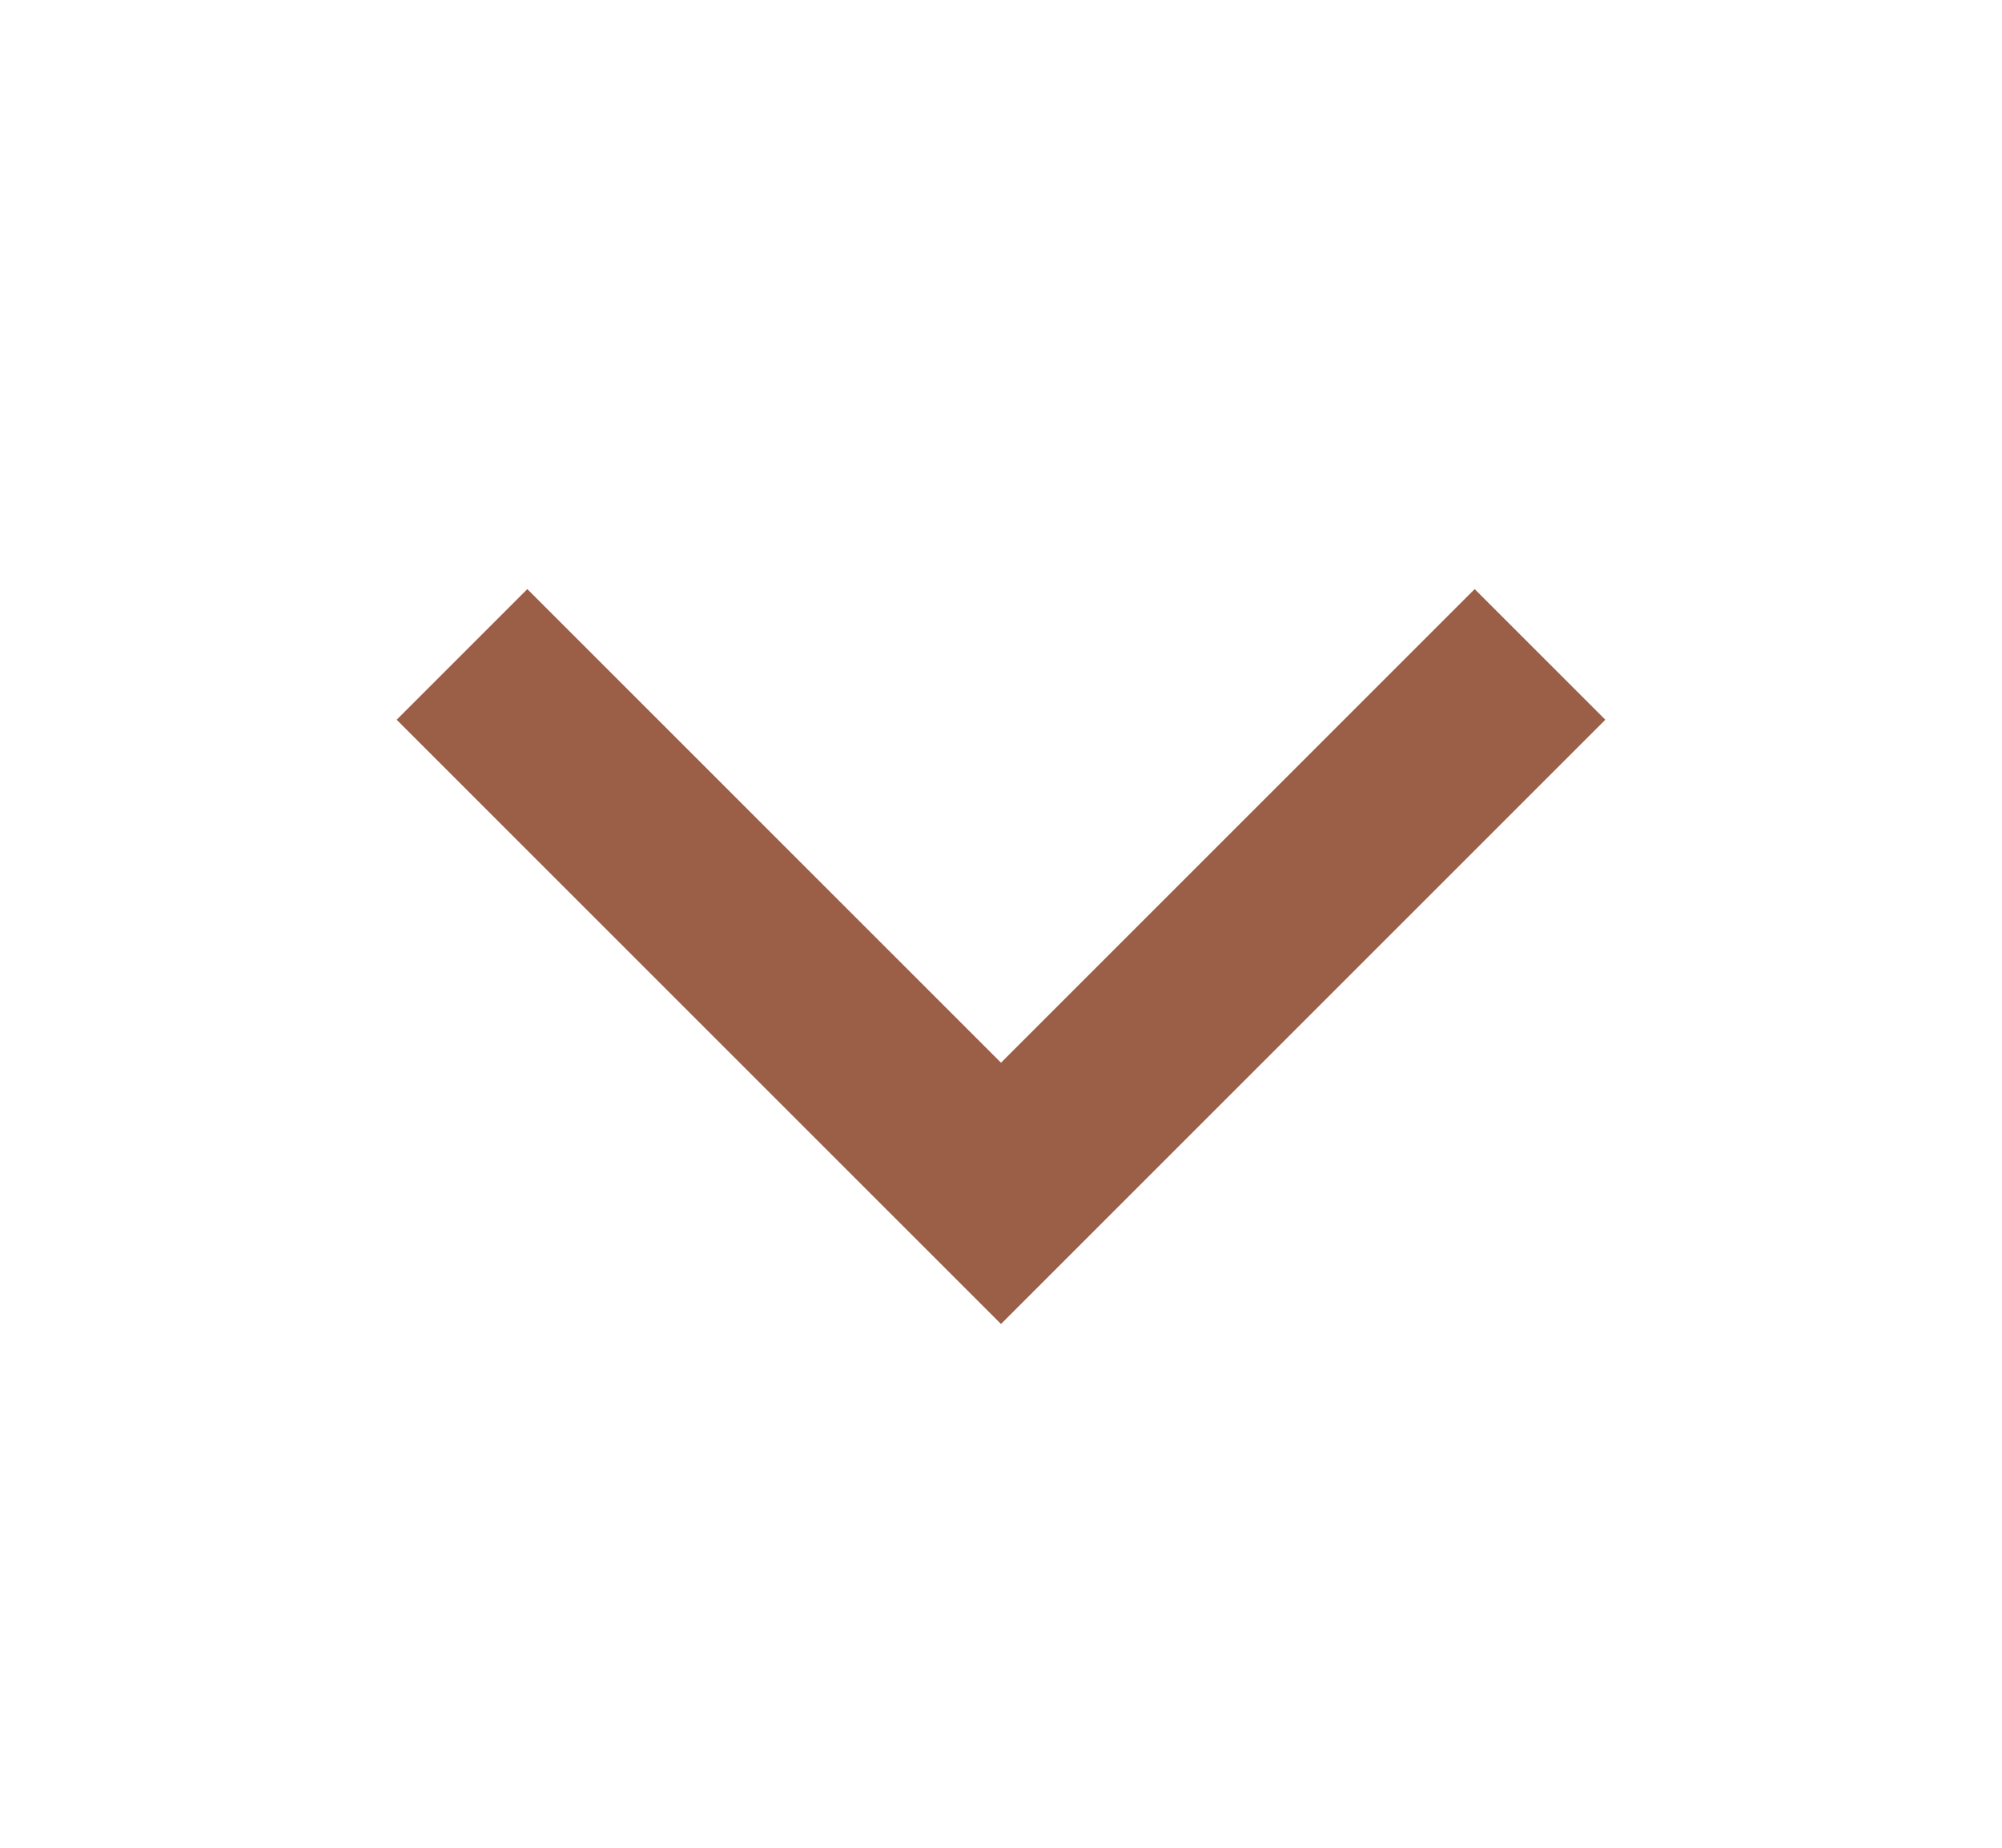 <?xml version="1.0" encoding="UTF-8"?> <svg xmlns="http://www.w3.org/2000/svg" width="13" height="12" viewBox="0 0 13 12" fill="none"> <path d="M3 4.25L6.5 7.75L10 4.25" stroke="#9B5E47" stroke-width="1.2"></path> </svg> 